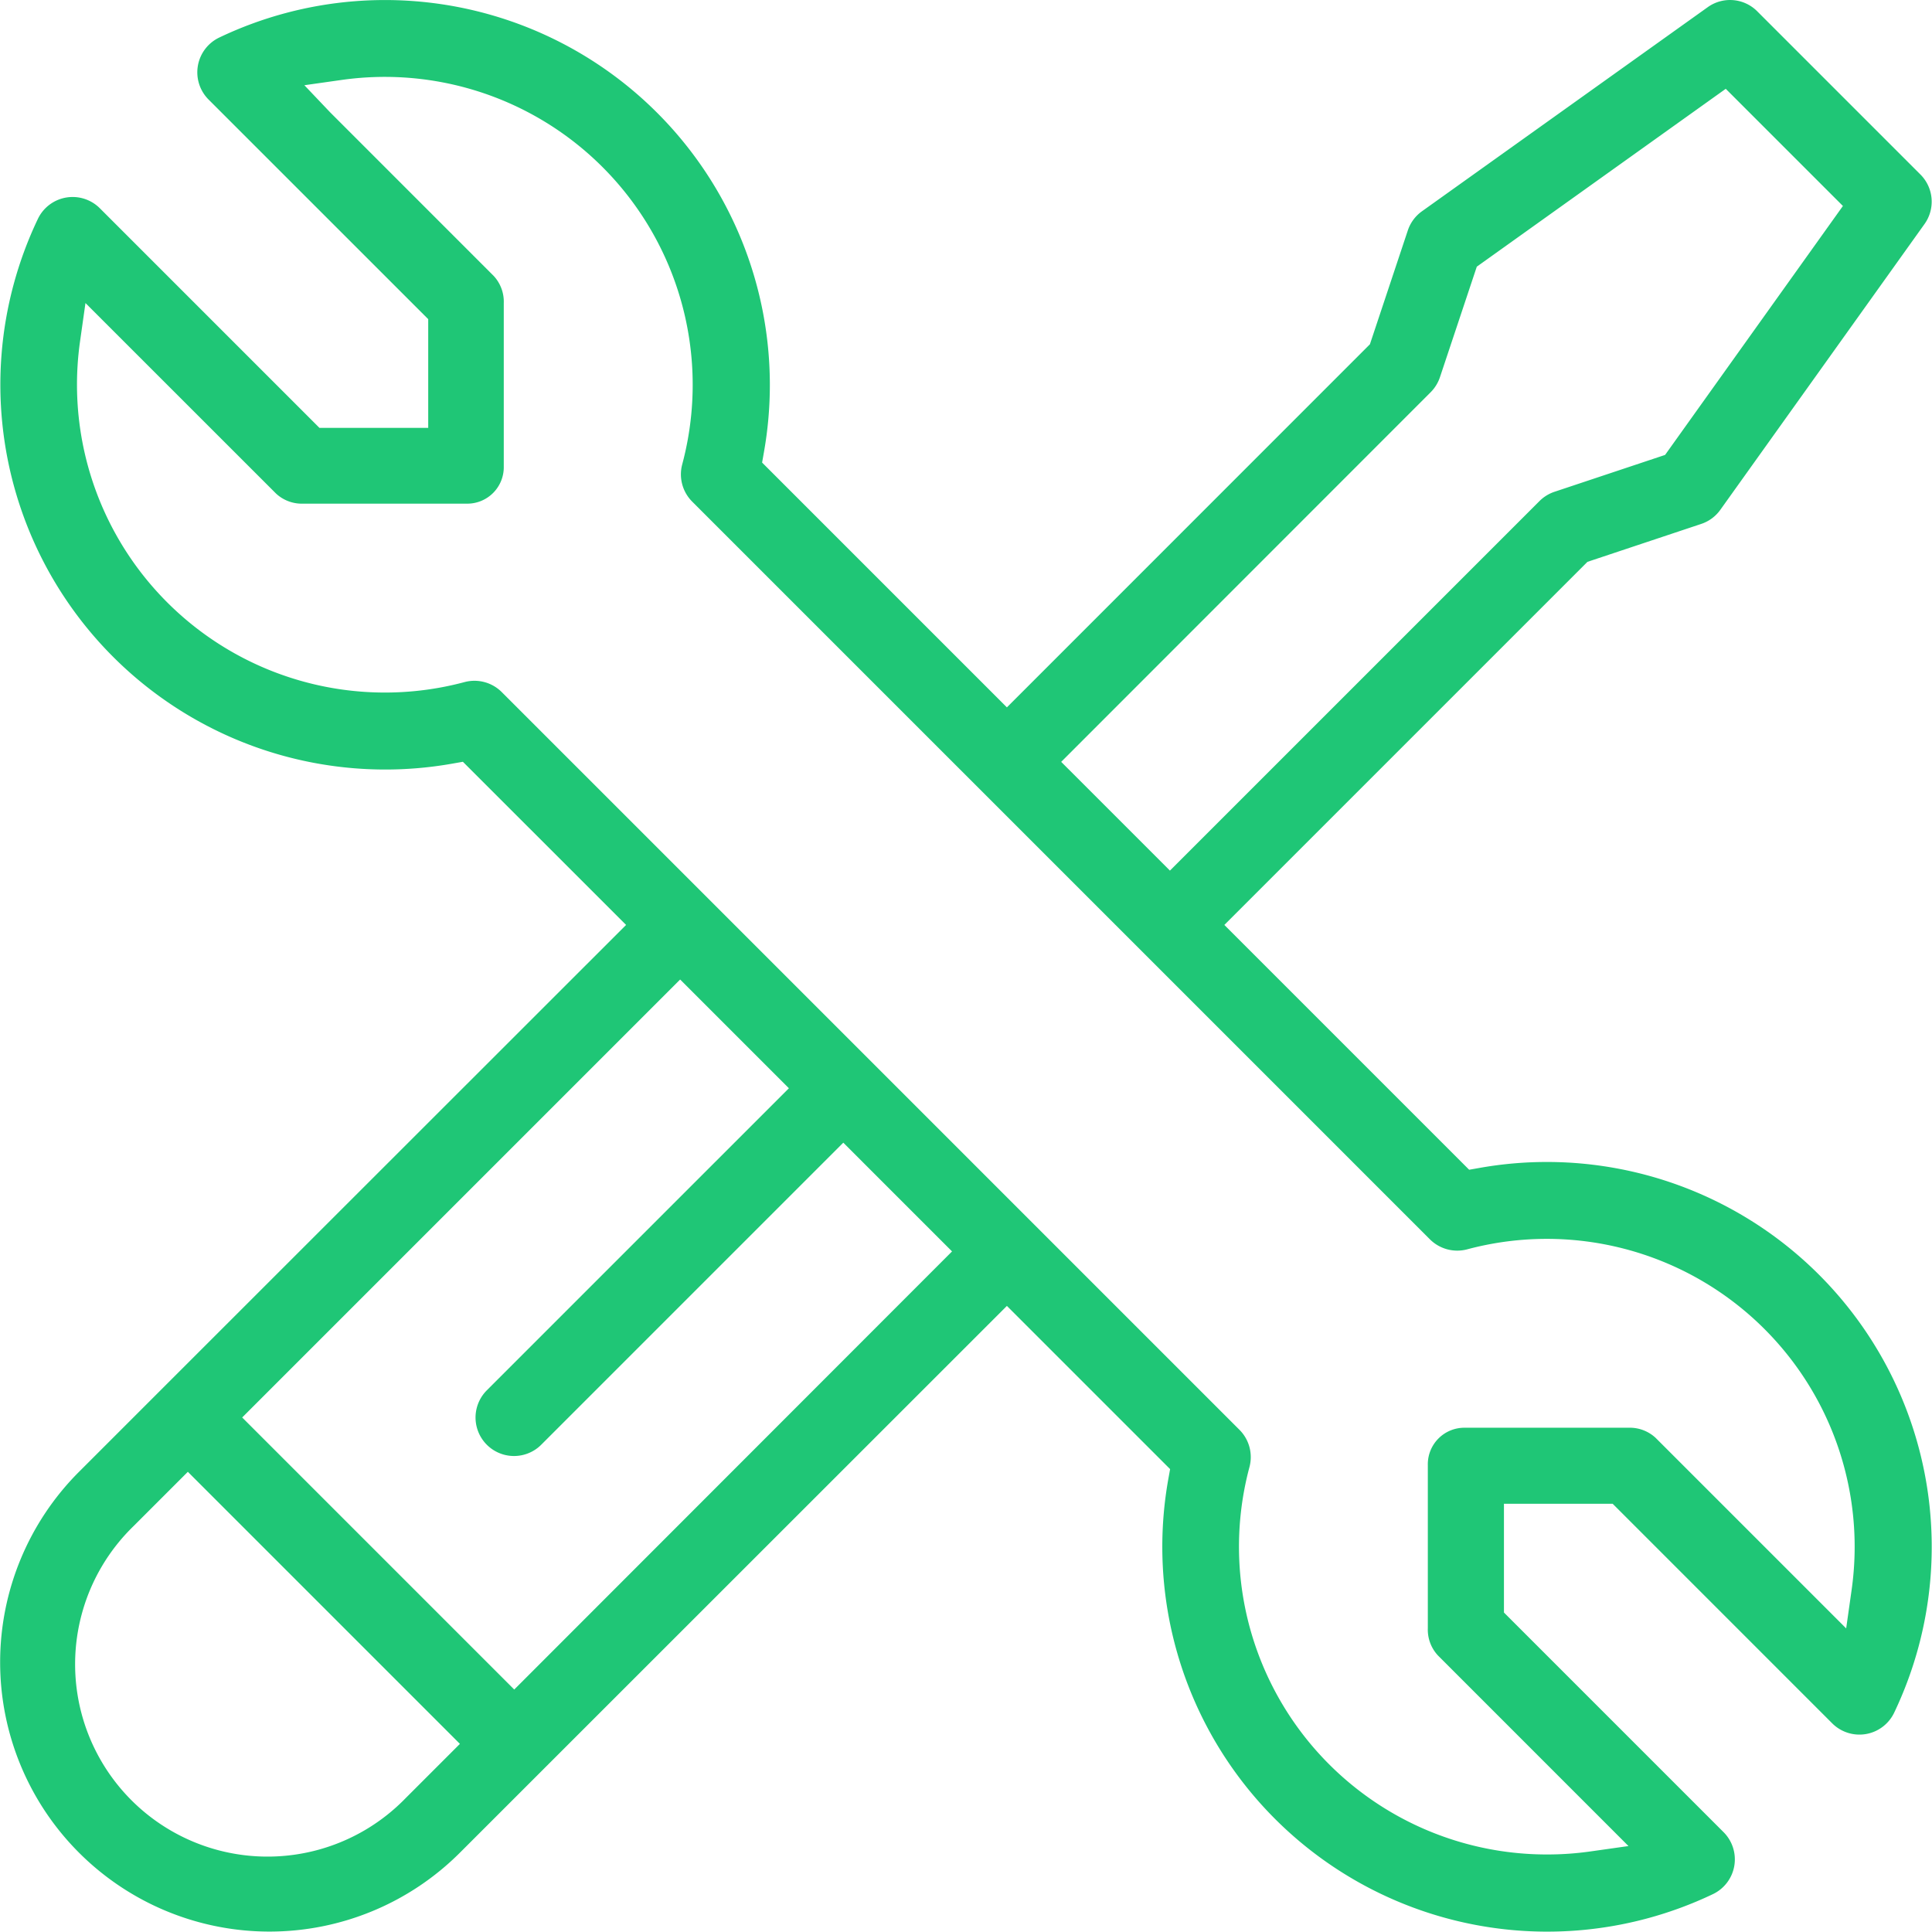 <svg xmlns="http://www.w3.org/2000/svg" width="47.969" height="47.969" viewBox="0 0 47.969 47.969">
  <defs>
    <style>
      .cls-1 {
        fill: #1fc676;
        fill-rule: evenodd;
      }
    </style>
  </defs>
  <path id="形状_4" data-name="形状 4" class="cls-1" d="M830.491,749.788a0.956,0.956,0,0,0,1.538-.263A9.556,9.556,0,0,0,821.722,736l-0.245.043-6.078-6.078,9.015-9.015,2.826-.942a0.95,0.95,0,0,0,.475-0.352l5.067-7.092a0.954,0.954,0,0,0-.1-1.231l-4.053-4.053a0.952,0.952,0,0,0-1.231-.1l-7.093,5.066a0.956,0.956,0,0,0-.351.476l-0.941,2.826L810,724.563l-6.078-6.078,0.043-.245a9.556,9.556,0,0,0-13.523-10.307,0.957,0.957,0,0,0-.264,1.538l5.454,5.453v2.7h-2.7l-5.453-5.453a0.956,0.956,0,0,0-1.538.263,9.556,9.556,0,0,0,10.307,13.523l0.245-.043,4.052,4.051L788.97,741.535l-2.008,2.008A6.687,6.687,0,1,0,796.419,753L810,739.424l4.052,4.052-0.044.245a9.556,9.556,0,0,0,13.523,10.307,0.956,0.956,0,0,0,.264-1.537l-5.454-5.454v-2.7h2.7Zm-9.97-33.049a0.961,0.961,0,0,0,.231-0.374l0.915-2.744,6.181-4.416,2.909,2.909-4.415,6.181-2.745.915a0.961,0.961,0,0,0-.374.231l-9.175,9.175-2.7-2.7Zm-25.453,34.91a4.777,4.777,0,1,1-6.755-6.755l1.351-1.351,6.755,6.755Zm2.7-2.7-6.755-6.755,10.874-10.874,2.7,2.7-7.5,7.5a0.955,0.955,0,1,0,1.351,1.351l7.5-7.5,2.7,2.7Zm23.61-6.5a0.907,0.907,0,0,0-.927.927v4.053a0.94,0.94,0,0,0,.252.675l4.73,4.731-0.947.134a7.6,7.6,0,0,1-1.063.075,7.642,7.642,0,0,1-7.4-9.621,0.958,0.958,0,0,0-.248-0.922l-18.318-18.318a0.958,0.958,0,0,0-.922-0.248,7.646,7.646,0,0,1-9.547-8.464l0.134-.947,4.731,4.73a0.941,0.941,0,0,0,.676.251h4.053a0.906,0.906,0,0,0,.926-0.926v-4.053a0.941,0.941,0,0,0-.251-0.676l-4.061-4.062-0.639-.672,0.917-.13a7.644,7.644,0,0,1,8.464,9.546,0.958,0.958,0,0,0,.248.922l18.318,18.318a0.961,0.961,0,0,0,.922.248,7.644,7.644,0,0,1,9.546,8.464l-0.134.947-4.73-4.73a0.942,0.942,0,0,0-.676-0.252H821.38Z" transform="translate(-785 -707)"/>
</svg>

